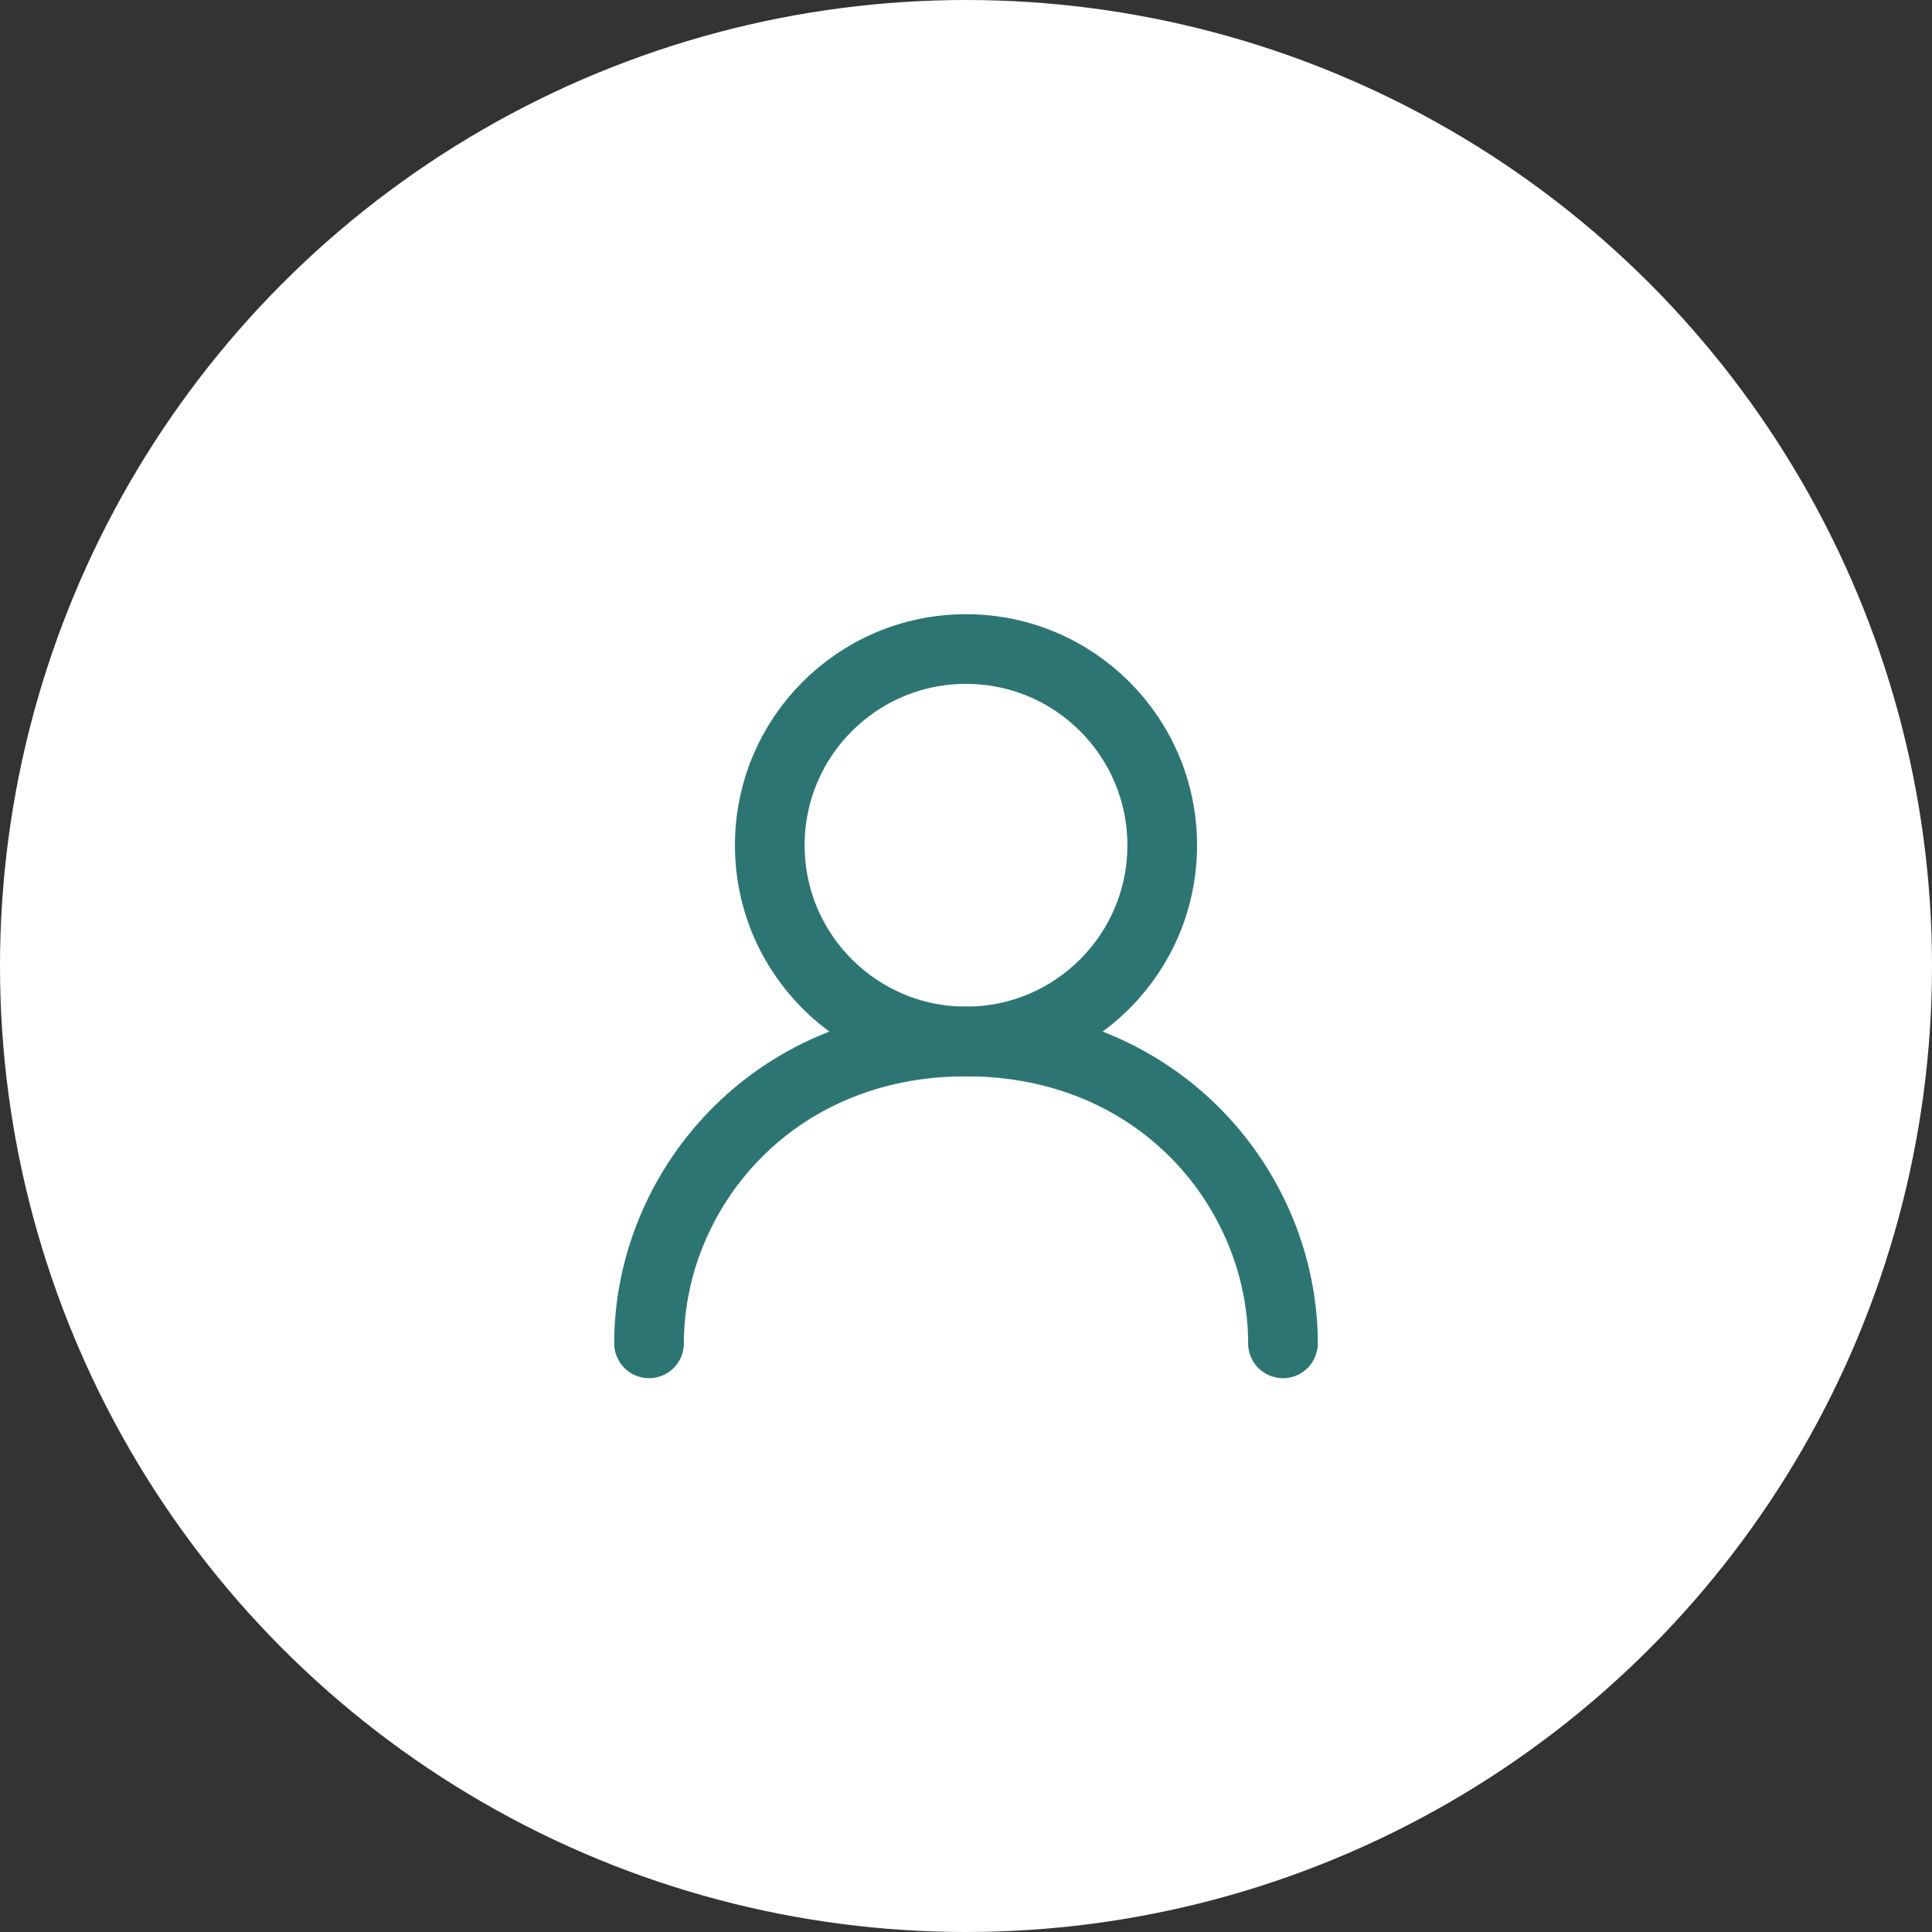 <svg xmlns="http://www.w3.org/2000/svg" width="130" height="130" viewBox="0 0 130 130" fill="none"><rect x="0" y="0" width="130" height="130" fill="#333333" stroke="none"/><circle cx="65" cy="65" r="65" fill="white"></circle><path d="M65 70.078C72.292 70.078 78.203 64.167 78.203 56.875C78.203 49.583 72.292 43.672 65 43.672C57.708 43.672 51.797 49.583 51.797 56.875C51.797 64.167 57.708 70.078 65 70.078Z" stroke="#2D7573" stroke-width="4.688" stroke-linecap="round" stroke-linejoin="round"></path><path d="M43.672 90.391C43.672 80.234 51.797 70.078 65 70.078C78.203 70.078 86.328 80.234 86.328 90.391" stroke="#2D7573" stroke-width="4.688" stroke-linecap="round" stroke-linejoin="round"></path></svg>